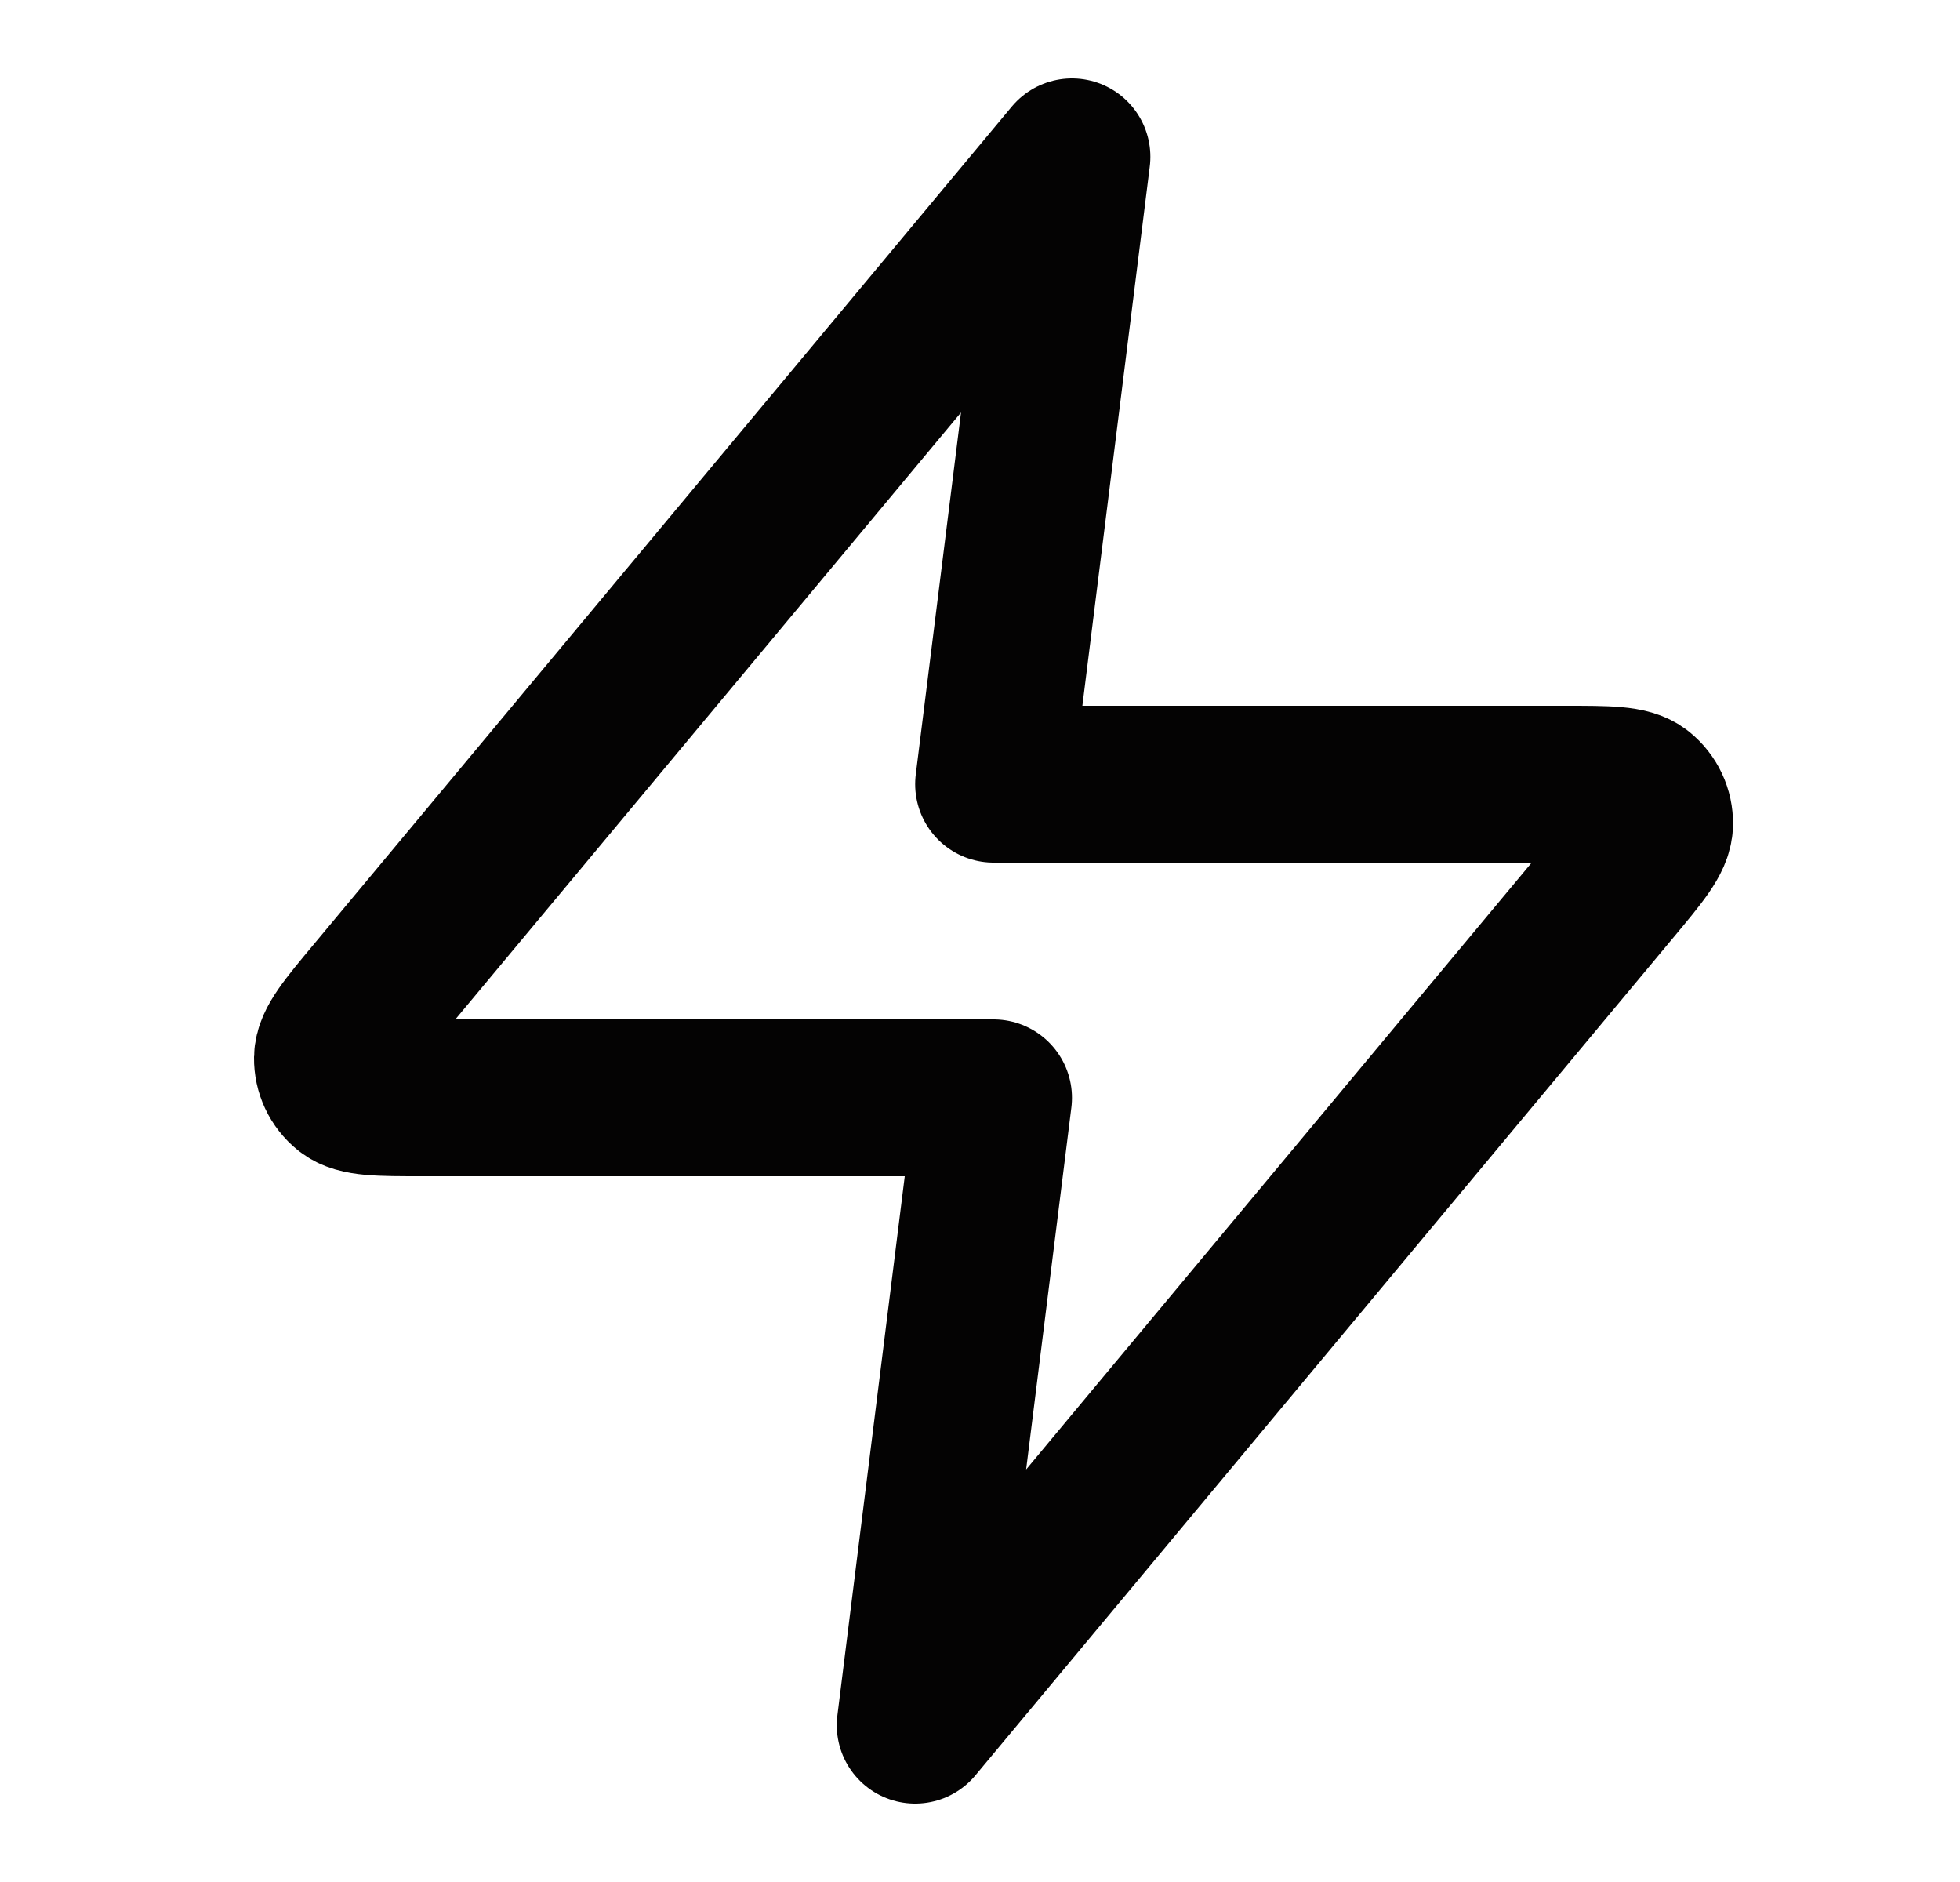 <svg width="25" height="24" viewBox="0 0 25 24" fill="none" xmlns="http://www.w3.org/2000/svg">
<g id="icon">
<path id="Icon" d="M13.673 2L4.766 12.688C4.417 13.106 4.243 13.316 4.24 13.492C4.238 13.646 4.306 13.792 4.426 13.889C4.563 14 4.836 14 5.381 14H12.673L11.673 22L20.579 11.312C20.928 10.894 21.102 10.684 21.105 10.508C21.108 10.354 21.039 10.208 20.919 10.111C20.782 10 20.509 10 19.965 10H12.673L13.673 2Z" stroke="#040303" stroke-width="2" stroke-linecap="round" stroke-linejoin="round"/>
</g>
</svg>
